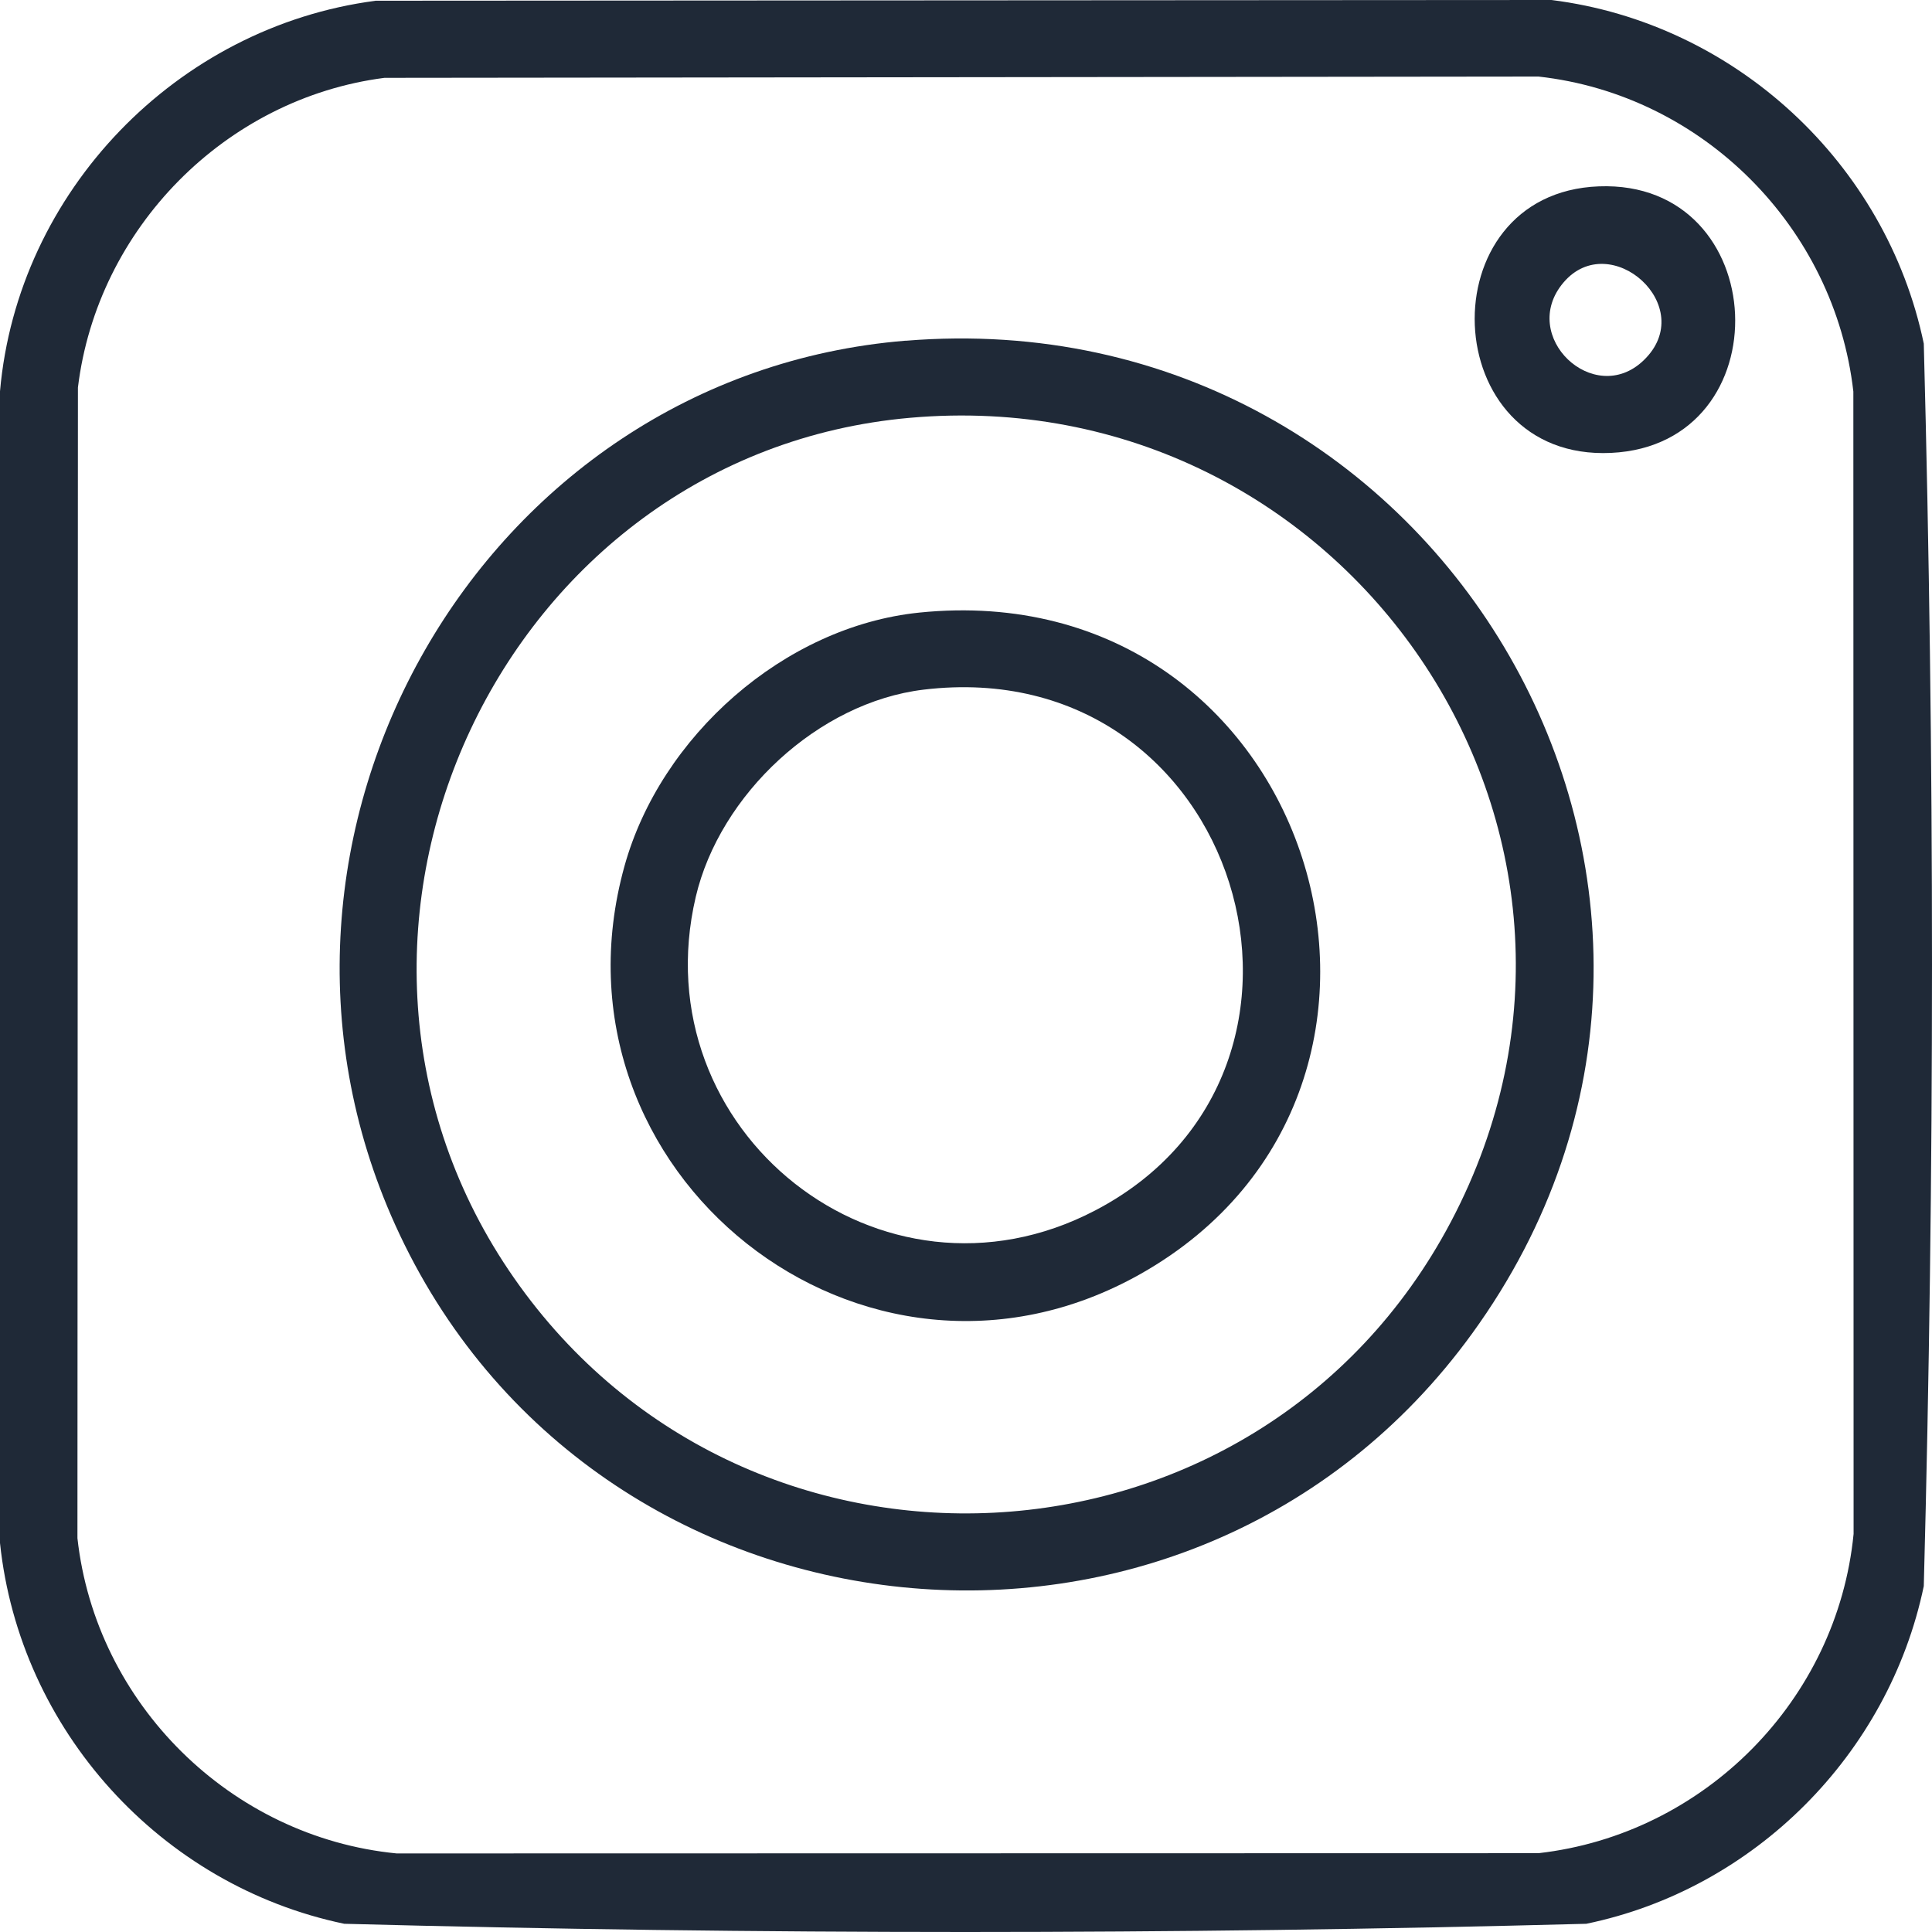 <svg width="24" height="24" viewBox="0 0 24 24" fill="none" xmlns="http://www.w3.org/2000/svg">
<path d="M4.663 0.009L19.273 0C21.553 0.286 23.431 2.027 23.898 4.269C24.034 9.395 24.034 14.577 23.898 19.703C23.462 21.792 21.794 23.467 19.705 23.898C14.581 24.034 9.401 24.034 4.277 23.898C1.996 23.423 0.244 21.491 0 19.168V4.861C0.218 2.378 2.197 0.333 4.662 0.01L4.663 0.009ZM4.776 0.967C2.798 1.222 1.208 2.839 0.968 4.814L0.962 19.108C1.19 21.165 2.865 22.822 4.927 23.024L19.112 23.021C21.17 22.787 22.823 21.122 23.026 19.055L23.023 4.864C22.791 2.826 21.155 1.178 19.112 0.951L4.776 0.967Z" fill="#1F2937"/>
<path d="M11.25 4.233C17.92 3.687 22.239 11.118 18.287 16.566C14.801 21.371 7.349 20.613 4.909 15.215C2.726 10.389 5.964 4.665 11.25 4.232V4.233ZM11.306 5.19C6.236 5.636 3.475 11.547 6.318 15.777C9.195 20.056 15.618 19.736 18.024 15.177C20.579 10.336 16.713 4.713 11.306 5.19Z" fill="#1F2937"/>
<path d="M19.862 2.315C22.025 2.233 22.159 5.524 20.014 5.626C17.841 5.73 17.722 2.395 19.862 2.315ZM20.416 4.478C21.115 3.811 20.001 2.824 19.421 3.511C18.859 4.176 19.8 5.067 20.416 4.478Z" fill="#1F2937"/>
<path d="M11.418 7.61C16.329 7.109 18.28 13.501 14.169 15.825C10.729 17.768 6.701 14.566 7.757 10.761C8.204 9.149 9.739 7.782 11.419 7.61H11.418ZM11.474 8.567C10.165 8.724 8.942 9.869 8.643 11.141C7.961 14.05 10.947 16.427 13.606 15.036C16.948 13.289 15.414 8.094 11.474 8.567Z" fill="#1F2937"/>
</svg>
